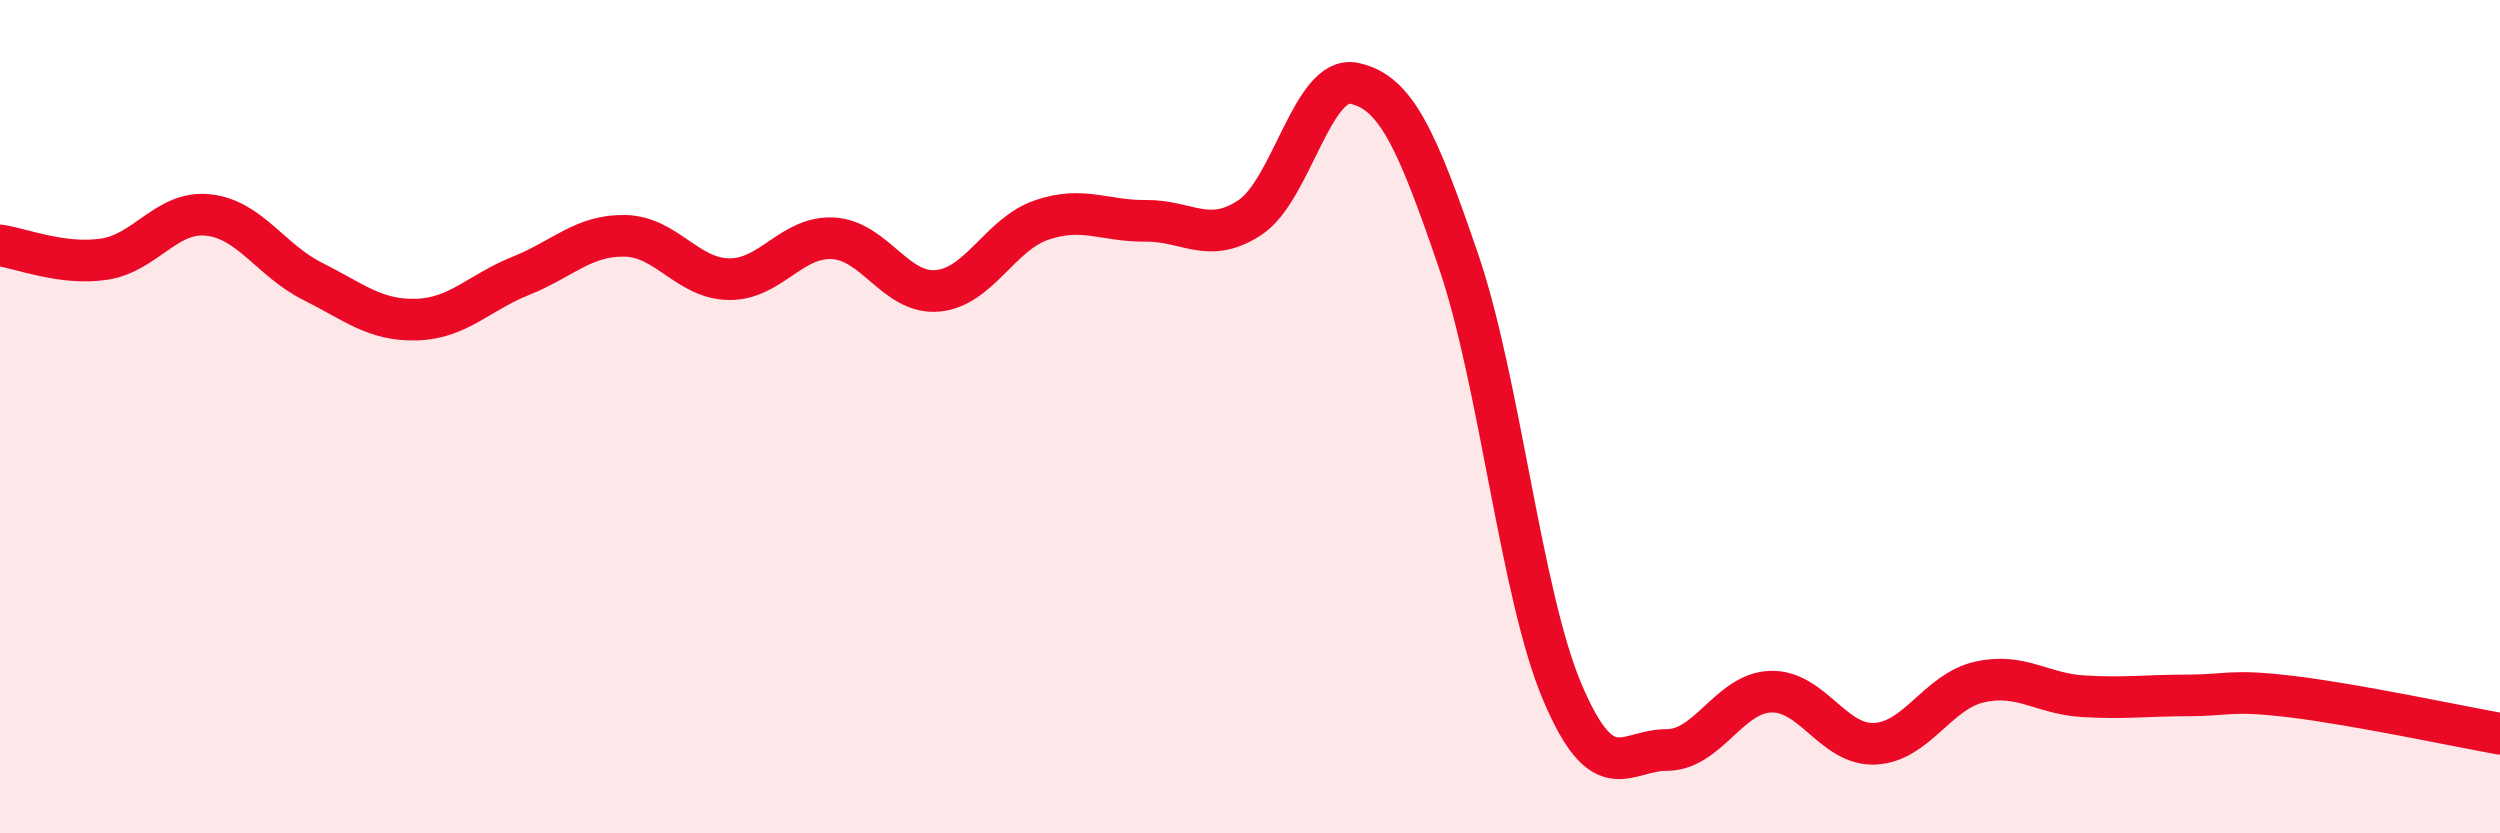 
    <svg width="60" height="20" viewBox="0 0 60 20" xmlns="http://www.w3.org/2000/svg">
      <path
        d="M 0,5.89 C 0.5,5.96 1.5,6.37 2.5,6.22 C 3.5,6.07 4,5.05 5,5.16 C 6,5.27 6.5,6.25 7.5,6.75 C 8.5,7.25 9,7.7 10,7.67 C 11,7.64 11.5,7.02 12.5,6.62 C 13.5,6.22 14,5.64 15,5.66 C 16,5.68 16.5,6.69 17.5,6.7 C 18.5,6.71 19,5.66 20,5.72 C 21,5.78 21.5,7.07 22.5,6.98 C 23.5,6.89 24,5.62 25,5.28 C 26,4.94 26.5,5.31 27.5,5.3 C 28.5,5.29 29,5.88 30,5.22 C 31,4.56 31.5,1.79 32.5,2 C 33.5,2.21 34,3.33 35,6.25 C 36,9.17 36.5,14.27 37.5,16.62 C 38.5,18.97 39,18 40,18 C 41,18 41.5,16.63 42.5,16.6 C 43.5,16.57 44,17.9 45,17.85 C 46,17.8 46.5,16.6 47.5,16.37 C 48.5,16.14 49,16.65 50,16.71 C 51,16.77 51.5,16.69 52.5,16.69 C 53.5,16.69 53.5,16.54 55,16.72 C 56.5,16.9 59,17.43 60,17.61L60 20L0 20Z"
        fill="#EB0A25"
        opacity="0.1"
        stroke-linecap="round"
        stroke-linejoin="round"
      />
      <path
        d="M 0,5.89 C 0.5,5.96 1.5,6.37 2.5,6.22 C 3.5,6.07 4,5.05 5,5.16 C 6,5.27 6.5,6.25 7.5,6.75 C 8.5,7.25 9,7.7 10,7.67 C 11,7.64 11.5,7.02 12.5,6.62 C 13.5,6.22 14,5.64 15,5.66 C 16,5.68 16.5,6.69 17.5,6.7 C 18.5,6.71 19,5.66 20,5.72 C 21,5.78 21.5,7.07 22.5,6.98 C 23.5,6.89 24,5.62 25,5.28 C 26,4.94 26.5,5.31 27.5,5.3 C 28.5,5.29 29,5.88 30,5.22 C 31,4.56 31.5,1.79 32.5,2 C 33.5,2.21 34,3.33 35,6.25 C 36,9.17 36.5,14.27 37.5,16.62 C 38.5,18.97 39,18 40,18 C 41,18 41.5,16.63 42.5,16.6 C 43.5,16.57 44,17.9 45,17.85 C 46,17.8 46.5,16.6 47.5,16.37 C 48.5,16.14 49,16.65 50,16.71 C 51,16.77 51.5,16.69 52.5,16.69 C 53.5,16.69 53.5,16.54 55,16.72 C 56.5,16.9 59,17.43 60,17.61"
        stroke="#EB0A25"
        stroke-width="1"
        fill="none"
        stroke-linecap="round"
        stroke-linejoin="round"
      />
    </svg>
  